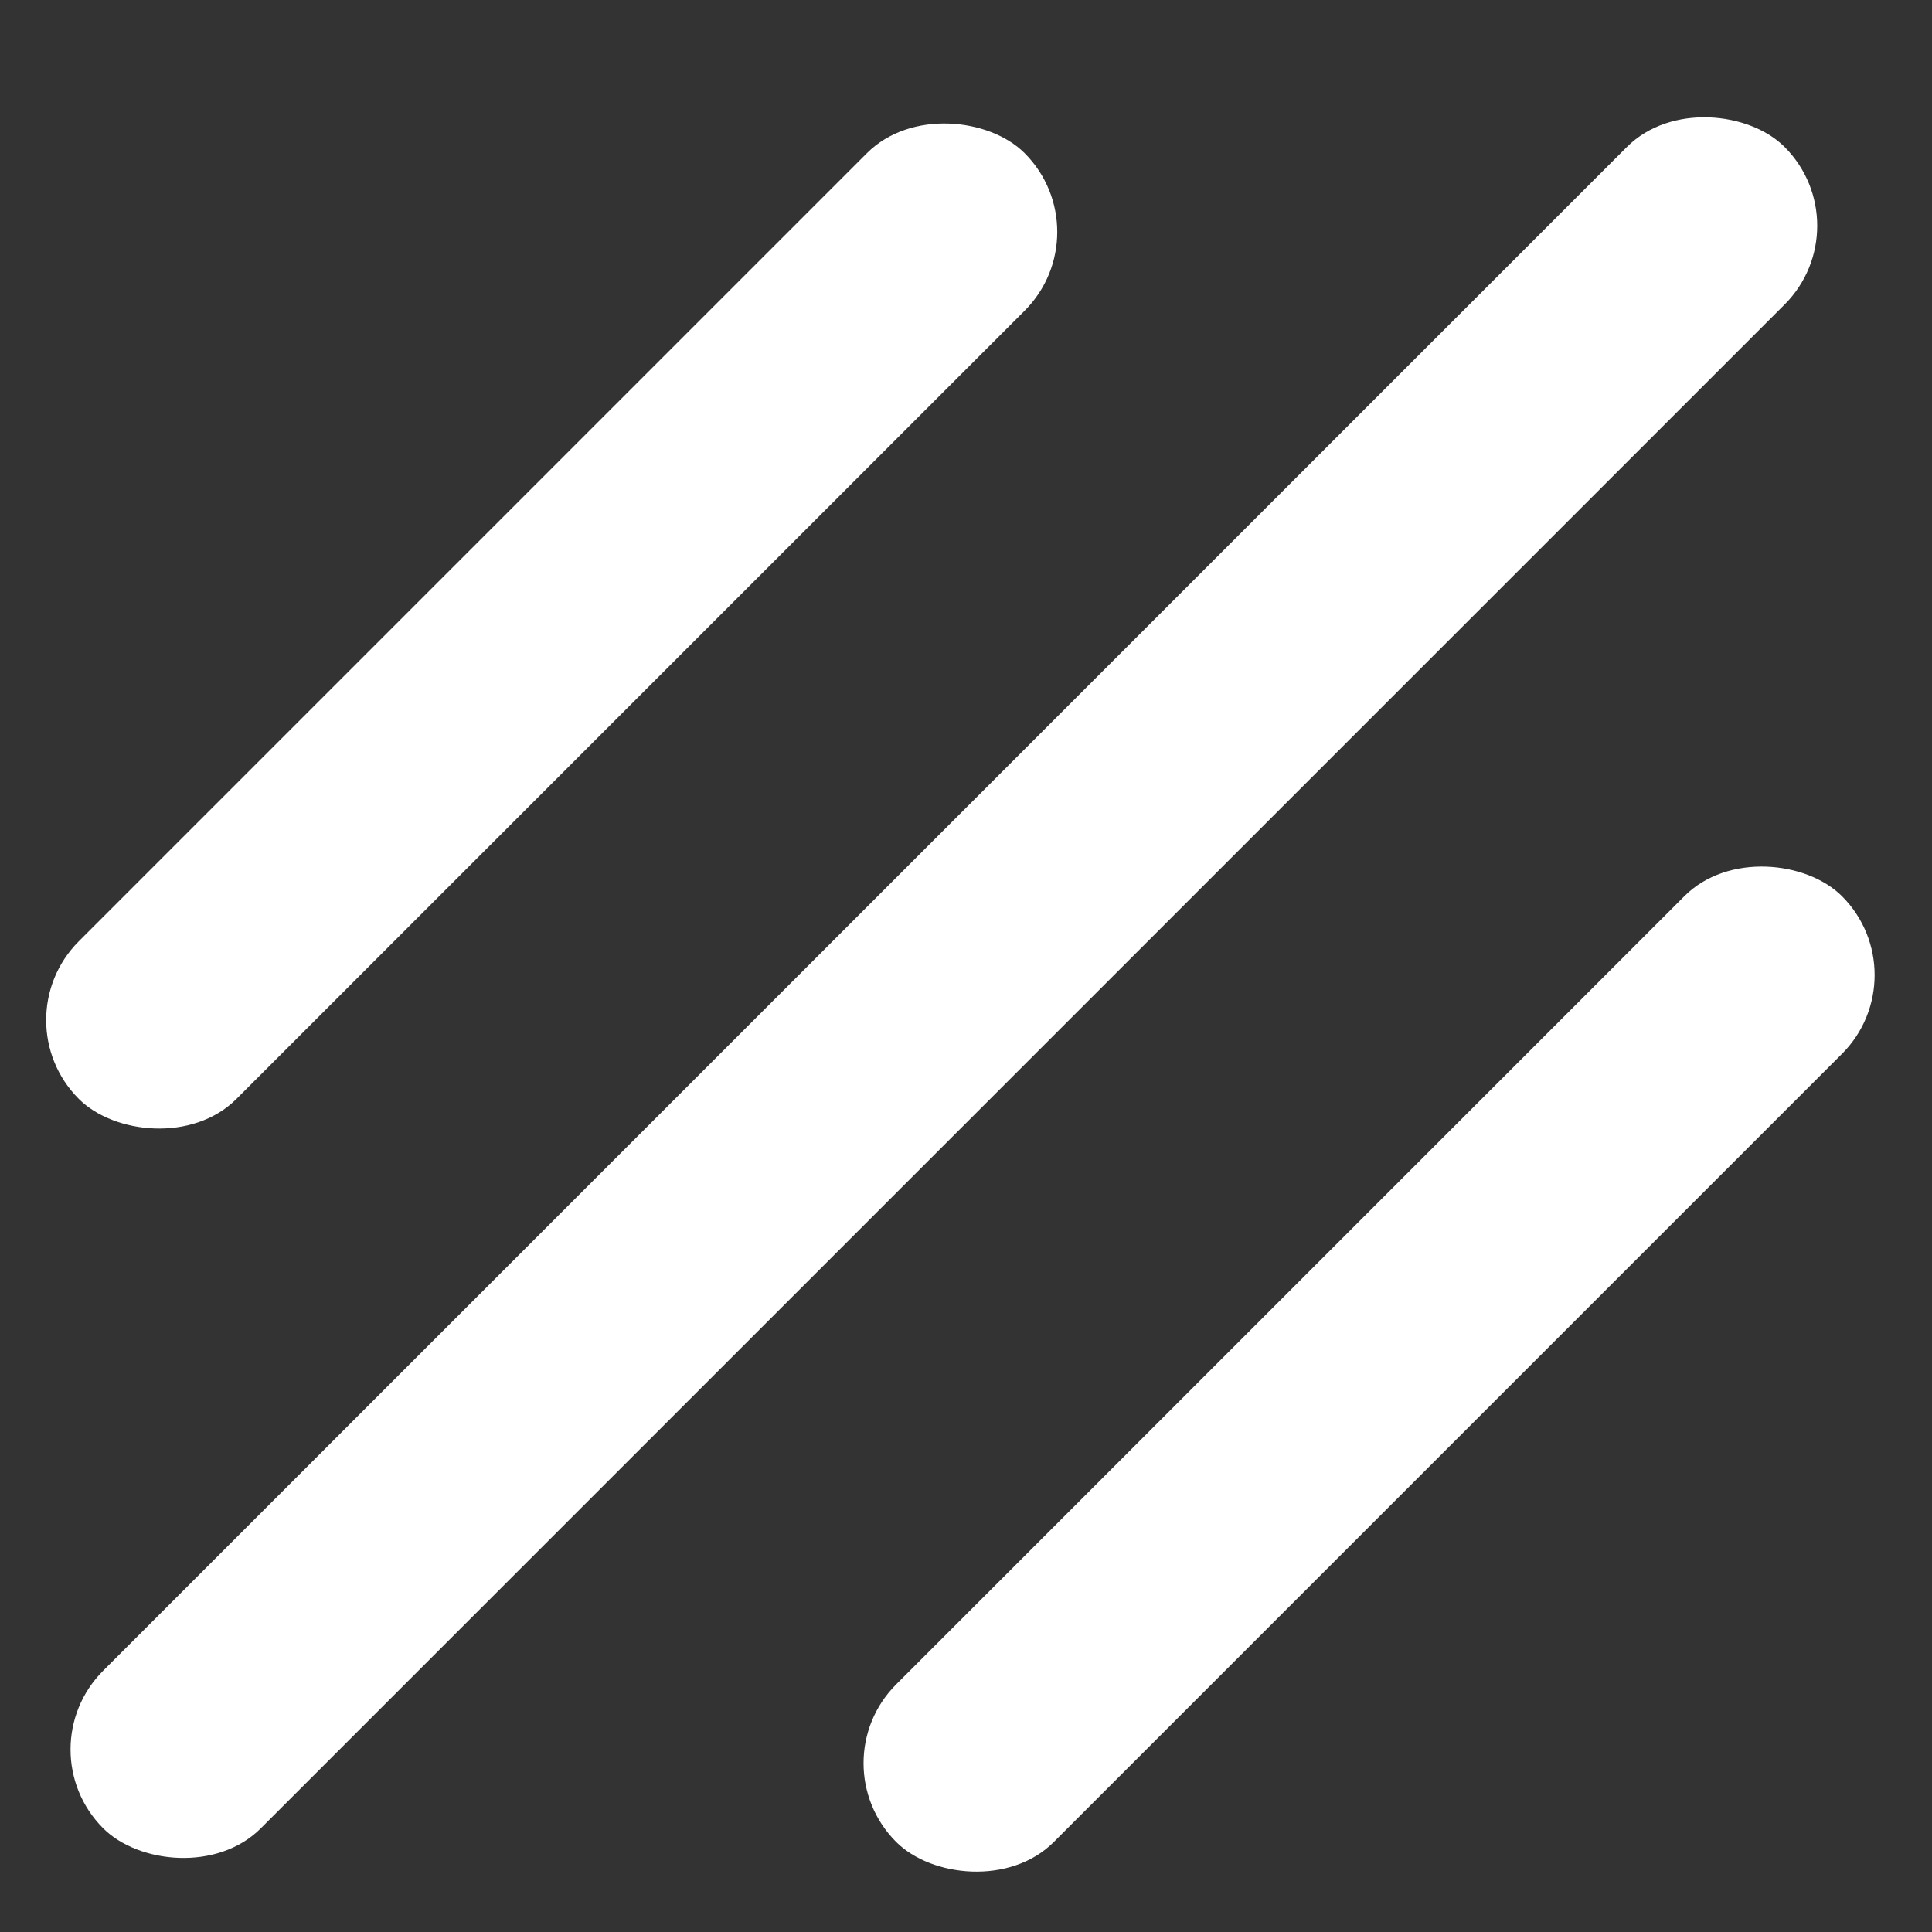 <?xml version="1.0" encoding="UTF-8"?> <svg xmlns="http://www.w3.org/2000/svg" width="26" height="26" viewBox="0 0 26 26" fill="none"><rect x="0" y="0" width="26" height="26" fill="#333333" stroke="none"/><rect x="0.328" y="23.544" width="32" height="3" rx="1.5" transform="rotate(-45 0.328 23.544)" fill="white"></rect><rect y="13.728" width="18" height="3" rx="1.5" transform="rotate(-45 0 13.728)" fill="white"></rect><rect x="11" y="23.728" width="18" height="3" rx="1.5" transform="rotate(-45 11 23.728)" fill="white"></rect></svg> 